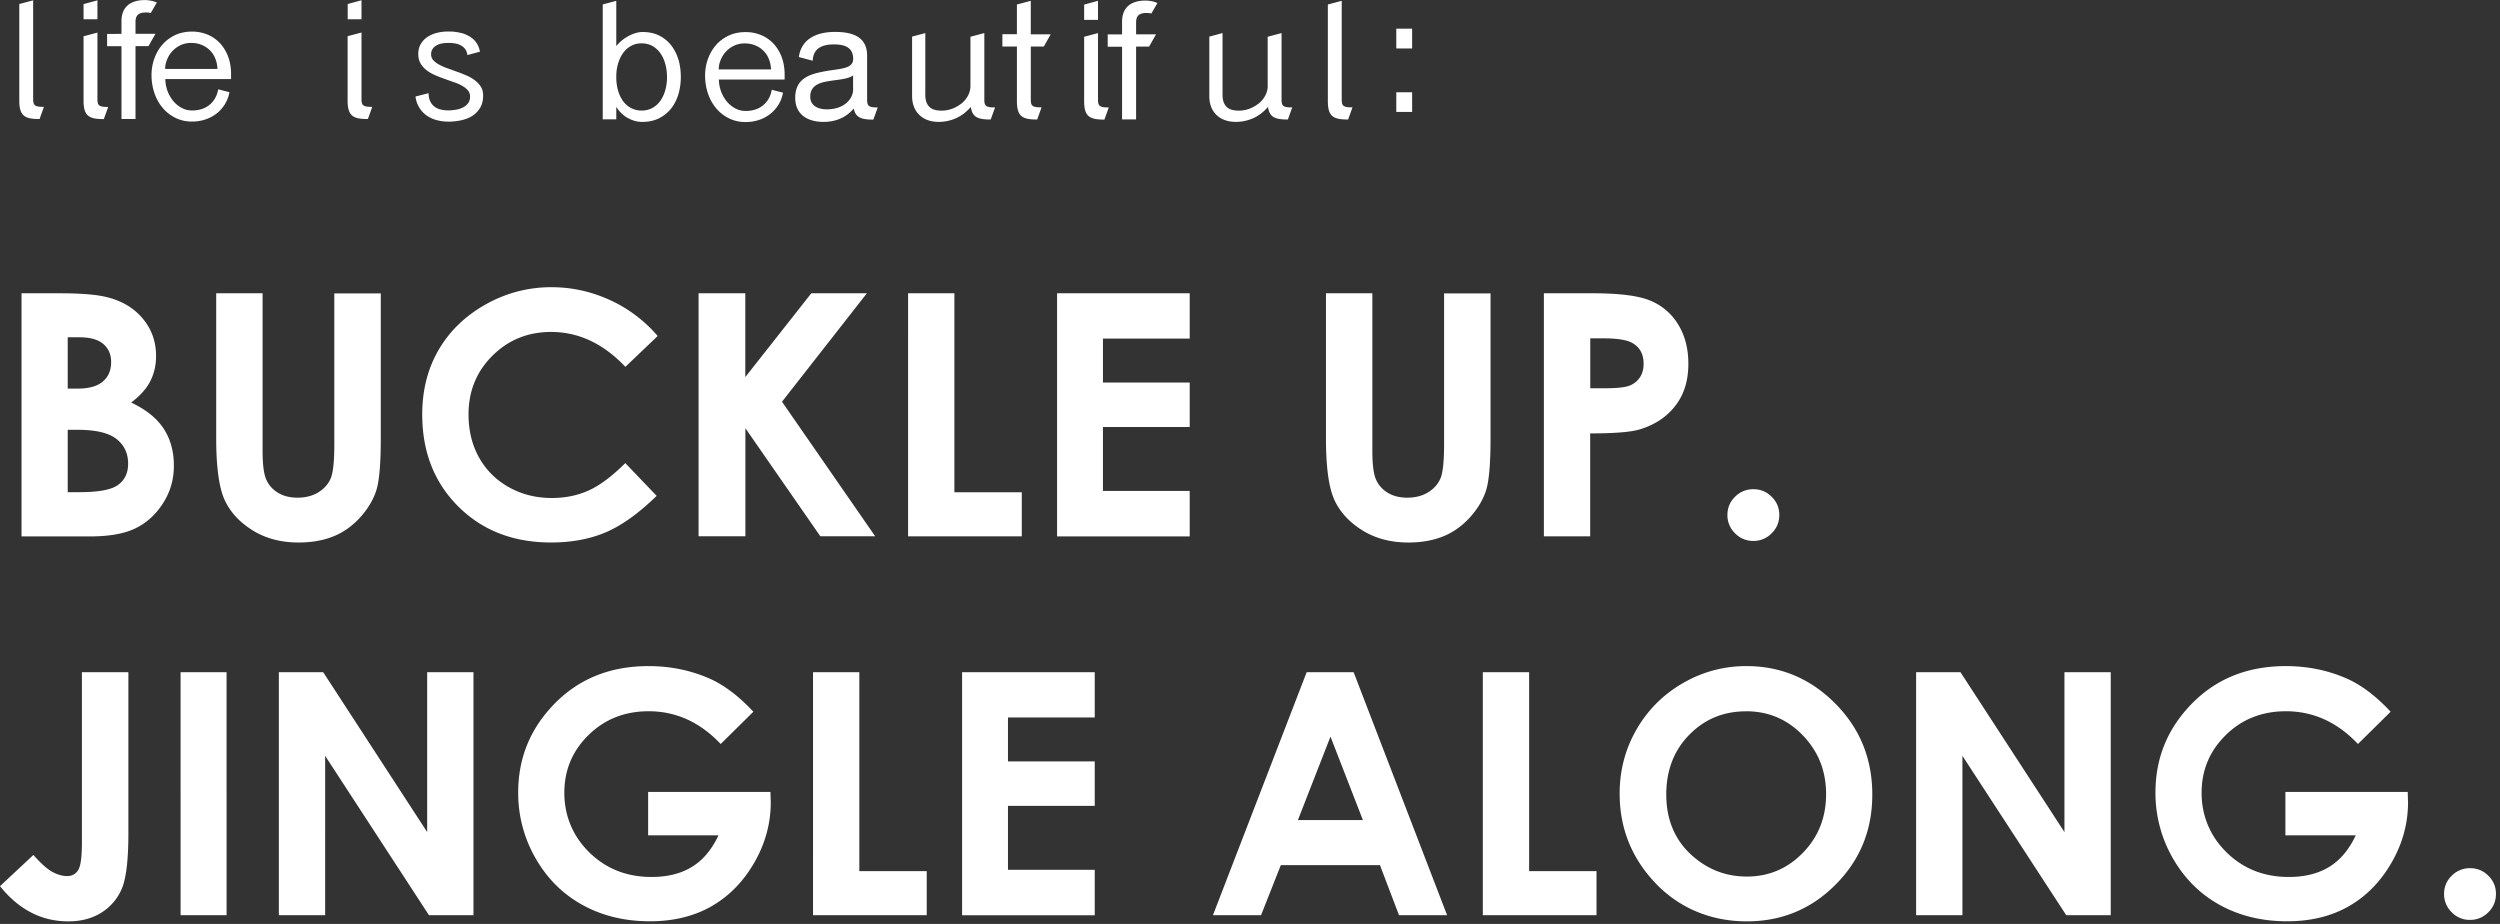 <svg xmlns="http://www.w3.org/2000/svg" width="230" height="85" fill="none" viewBox="0 0 230 85"><rect x="0" y="0" width="230" height="85" fill="#333333" stroke="none"/><g fill="#fff" clip-path="url(#a)"><path d="M1.98 49.343v-22.36h3.519c2.038 0 3.534.128 4.478.392q2.004.53 3.194 1.979 1.188 1.448 1.186 3.406c0 .853-.182 1.623-.537 2.318s-.944 1.344-1.752 1.956c1.36.642 2.349 1.435 2.983 2.394q.942 1.438.944 3.398c0 1.306-.325 2.401-.974 3.436q-.977 1.55-2.507 2.318-1.54.77-4.244.77H1.98zM6.23 31.038v4.712h.929q1.552 0 2.31-.657c.507-.438.756-1.027.756-1.782 0-.702-.242-1.254-.718-1.662-.475-.407-1.208-.619-2.182-.619H6.231zm0 8.51v5.732h1.065c1.767 0 2.96-.219 3.572-.672.611-.446.921-1.095.921-1.948q-.002-1.442-1.08-2.28c-.717-.56-1.918-.84-3.594-.84H6.23zM19.884 26.983h4.274v14.46q-.002 1.872.325 2.644c.219.513.574.929 1.08 1.238.498.31 1.11.461 1.82.461q1.122-.002 1.94-.514c.544-.347.914-.785 1.125-1.313.204-.53.31-1.549.31-3.044V26.99h4.274V40.32c0 2.25-.128 3.806-.377 4.682-.257.868-.74 1.714-1.45 2.522-.718.808-1.54 1.412-2.47 1.797-.928.385-2.016.59-3.254.59-1.624 0-3.036-.37-4.237-1.118-1.2-.748-2.061-1.677-2.575-2.794-.513-1.118-.778-3.014-.778-5.68V26.99zM60.51 30.909l-2.975 2.84c-2.024-2.138-4.305-3.21-6.834-3.21q-3.204.002-5.4 2.19c-1.465 1.457-2.197 3.262-2.197 5.4 0 1.487.325 2.816.974 3.971a7 7 0 0 0 2.749 2.727c1.185.664 2.5.989 3.95.989q1.855-.002 3.382-.695 1.532-.69 3.368-2.515l2.885 3.013c-1.654 1.609-3.21 2.727-4.682 3.353q-2.209.939-5.03.937-5.212 0-8.533-3.308t-3.322-8.473c0-2.227.506-4.214 1.51-5.943 1.012-1.73 2.454-3.126 4.335-4.183a12.2 12.2 0 0 1 6.071-1.579c1.843 0 3.617.393 5.331 1.17a12.8 12.8 0 0 1 4.418 3.323zM64.264 26.982h4.304v7.71l6.072-7.71h5.112l-7.808 9.976 8.57 12.377H75.47l-6.894-9.938v9.938H64.27v-22.36zM83.545 26.983h4.259v18.305h6.2v4.055h-10.46zM97.25 26.983h12.203v4.168h-7.982v4.04h7.982v4.093h-7.982v5.883h7.982v4.183H97.25V26.983M121.981 26.983h4.275v14.46c0 1.247.105 2.13.324 2.644.219.513.574.929 1.08 1.238.499.31 1.11.461 1.82.461q1.124-.002 1.941-.514c.544-.347.914-.785 1.125-1.313.204-.53.31-1.549.31-3.044V26.99h4.274V40.32c0 2.25-.129 3.806-.378 4.682-.256.868-.74 1.714-1.45 2.522-.717.808-1.54 1.412-2.469 1.797s-2.016.59-3.255.59c-1.623 0-3.035-.37-4.236-1.118q-1.803-1.12-2.575-2.794c-.514-1.118-.778-3.014-.778-5.68V26.99zM142.045 26.983h4.515c2.44 0 4.207.226 5.279.68a5.34 5.34 0 0 1 2.552 2.19q.939 1.517.937 3.624c0 1.563-.408 2.855-1.224 3.889-.815 1.035-1.925 1.752-3.322 2.16-.823.234-2.319.347-4.486.347v9.47h-4.259v-22.36zm4.259 8.737h1.351q1.597 0 2.221-.227c.415-.15.74-.407.981-.755.242-.347.355-.778.355-1.276 0-.861-.332-1.495-1.004-1.888-.483-.295-1.39-.446-2.704-.446h-1.2zM161.309 45.008c.657 0 1.223.226 1.684.694q.702.691.702 1.677c0 .657-.234 1.223-.702 1.684a2.3 2.3 0 0 1-1.684.702 2.28 2.28 0 0 1-1.684-.702 2.3 2.3 0 0 1-.702-1.684q0-.986.702-1.677a2.32 2.32 0 0 1 1.684-.694M7.536 61.84h4.275v14.838c0 2.364-.19 4.018-.56 4.97a4.76 4.76 0 0 1-1.857 2.272c-.86.56-1.895.846-3.104.846q-3.693 0-6.29-3.24l3.073-2.87c.68.771 1.254 1.285 1.73 1.549q.713.394 1.382.393c.445 0 .793-.19 1.02-.574.226-.385.331-1.231.331-2.538V61.84M16.614 61.84h4.23V84.2h-4.23zM25.647 61.84h4.085L39.3 76.55V61.84h4.259V84.2h-4.093l-9.553-14.665V84.2h-4.259V61.84zM69.302 65.488l-2.999 2.96q-2.844-3.013-6.63-3.013c-2.197 0-4.047.732-5.528 2.19-1.487 1.457-2.227 3.232-2.227 5.316s.77 3.987 2.31 5.49 3.444 2.25 5.71 2.25c1.472 0 2.71-.31 3.722-.929s1.82-1.585 2.44-2.9h-6.472v-3.994H70.88l.03.944c0 1.956-.506 3.806-1.518 5.565q-1.52 2.628-3.934 4.01c-1.609.921-3.504 1.382-5.672 1.382q-3.477-.002-6.207-1.51c-1.82-1.005-3.255-2.447-4.32-4.312a12 12 0 0 1-1.585-6.034c0-2.96.974-5.535 2.93-7.718q3.477-3.906 9.062-3.904c1.948 0 3.768.363 5.46 1.08 1.427.604 2.824 1.654 4.198 3.134zM74.799 61.84h4.259v18.304h6.2V84.2h-10.46zM88.513 61.84h12.203v4.168h-7.982v4.04h7.982v4.093h-7.982v5.883h7.982v4.183H88.513V61.84M120.214 61.84h4.319l8.601 22.36h-4.425l-1.752-4.607h-9.122l-1.82 4.607h-4.425zm2.19 5.928-2.998 7.68h5.981zM136.42 61.84h4.259v18.304h6.2V84.2H136.42zM160.675 61.281c3.164 0 5.883 1.148 8.163 3.436q3.411 3.434 3.413 8.375c0 3.292-1.125 6.026-3.368 8.284q-3.363 3.389-8.178 3.39c-3.209 0-6.147-1.162-8.367-3.48q-3.33-3.478-3.33-8.27c0-2.137.513-4.1 1.548-5.897a11.45 11.45 0 0 1 4.267-4.267 11.46 11.46 0 0 1 5.844-1.57zm-.045 4.161q-3.102-.002-5.218 2.16c-1.413 1.442-2.115 3.27-2.115 5.49q.002 3.704 2.666 5.867c1.382 1.126 2.96 1.684 4.75 1.684 2.016 0 3.738-.732 5.157-2.19Q168 76.27 168 73.055c0-2.145-.717-3.927-2.145-5.407s-3.171-2.212-5.218-2.212zM176.275 61.84h4.086l9.568 14.71V61.84h4.259V84.2h-4.093l-9.553-14.665V84.2h-4.259V61.84zM219.93 65.488l-2.998 2.96c-1.895-2.009-4.108-3.013-6.63-3.013-2.197 0-4.047.732-5.528 2.19-1.487 1.457-2.227 3.232-2.227 5.316s.77 3.987 2.31 5.49 3.444 2.25 5.709 2.25c1.473 0 2.711-.31 3.723-.929s1.82-1.585 2.44-2.9h-6.472v-3.994h11.252l.03.944c0 1.956-.506 3.806-1.518 5.565q-1.52 2.628-3.934 4.01c-1.609.921-3.504 1.382-5.672 1.382q-3.477-.002-6.207-1.51c-1.82-1.005-3.255-2.447-4.319-4.312a12 12 0 0 1-1.586-6.034c0-2.96.974-5.535 2.93-7.718q3.477-3.906 9.062-3.904c1.948 0 3.768.363 5.459 1.08 1.428.604 2.825 1.654 4.199 3.134zM227.242 79.873c.657 0 1.223.226 1.684.694q.702.691.702 1.677c0 .657-.234 1.223-.702 1.684a2.3 2.3 0 0 1-1.684.702 2.28 2.28 0 0 1-1.684-.702 2.3 2.3 0 0 1-.703-1.684q0-.986.703-1.677a2.32 2.32 0 0 1 1.684-.694M12.467 3.111V2.024c0-.688.355-.876.974-.876.114 0 .287.015.43.045l.56-.96a2 2 0 0 0-.257-.097 3.1 3.1 0 0 0-.83-.129c-1.405 0-2.168.672-2.168 1.949v1.163H9.854V4.25h1.322v6.699h1.291V4.244h1.194l.641-1.133zM20.269 4.01a3.3 3.3 0 0 0-1.133-.809 3.7 3.7 0 0 0-1.488-.294c-.543 0-1.087.106-1.54.325a3.6 3.6 0 0 0-1.17.876c-.318.37-.567.793-.74 1.283a4.5 4.5 0 0 0-.258 1.526c0 .574.091 1.117.265 1.639q.26.771.747 1.351.488.59 1.178.93.69.348 1.548.347.6-.002 1.156-.174c.37-.114.71-.287 1.012-.506s.566-.499.785-.823a3.15 3.15 0 0 0 .476-1.201l-1.035-.264c-.128.845-.785 1.948-2.401 1.948q-.523-.002-.967-.242a2.7 2.7 0 0 1-.777-.642 3.28 3.28 0 0 1-.718-2.008h6.049v-.468q0-.828-.25-1.54a3.8 3.8 0 0 0-.717-1.232zm-5.075 2.325c0-.31.068-.611.196-.898.121-.287.287-.544.499-.763a2.4 2.4 0 0 1 .747-.529q.43-.194.93-.196c.377 0 .709.06 1.004.189.294.12.55.294.755.506q.318.319.49.763c.114.294.182.604.19.936h-4.811zM8.964 9.137V2.998l-1.277.34v5.928c0 1.435.53 1.691 1.85 1.691h.016l.4-1.117h-.015c-.8 0-.974-.114-.974-.703M8.964.031 7.687.378v1.397h1.277zM3.05 9.138V.03L1.775.37v8.888c0 1.435.529 1.691 1.85 1.691h.016l.4-1.117h-.015c-.8 0-.974-.114-.974-.703M33.258 9.13V2.99l-1.277.34v5.928c0 1.435.53 1.692 1.85 1.692h.016l.4-1.118h-.015c-.8 0-.974-.113-.974-.702M33.258.023 31.989.37v1.405h1.269zM43.685 7.385a3.7 3.7 0 0 0-.762-.438c-.287-.121-.574-.242-.876-.348s-.59-.211-.876-.317a5 5 0 0 1-.763-.332 2 2 0 0 1-.544-.408.82.82 0 0 1-.204-.551c0-.31.136-.567.408-.755.272-.197.665-.287 1.186-.287q.34-.002.634.052c.204.038.378.099.536.19q.227.123.385.34c.106.15.166.324.19.535l1.155-.31a2 2 0 0 0-.22-.649 1.9 1.9 0 0 0-.619-.68 2.8 2.8 0 0 0-.921-.4 4.6 4.6 0 0 0-1.14-.128q-.544-.002-1.042.12a2.9 2.9 0 0 0-.884.378c-.257.174-.46.385-.612.65-.158.257-.234.566-.234.914 0 .347.068.619.204.86.136.242.317.446.536.62.227.18.476.324.763.453.287.128.574.241.876.347.295.106.59.212.876.31s.536.204.763.332.407.264.544.43a.88.88 0 0 1 .203.582c0 .25-.068.46-.196.62a1.35 1.35 0 0 1-.483.384c-.197.09-.408.166-.642.197-.234.037-.453.06-.665.06a3 3 0 0 1-.725-.083 1.5 1.5 0 0 1-.574-.272 1.3 1.3 0 0 1-.385-.49c-.098-.205-.143-.454-.15-.74l-1.201.309q.055.465.249.838c.166.332.392.604.664.823.28.22.597.385.967.49q.555.16 1.155.16c.4 0 .831-.046 1.216-.136s.725-.227 1.02-.423a2.3 2.3 0 0 0 .694-.748q.259-.453.257-1.11 0-.455-.204-.785a2.1 2.1 0 0 0-.536-.582zM96.025 4.29l.642-1.134h-1.835V.076l-1.277.34v2.733H92.22v1.133h1.336v5.021c0 1.435.529 1.692 1.85 1.692h.016l.4-1.118h-.015c-.8 0-.974-.113-.974-.702V4.282h1.193zM104.521 3.156V2.07c0-.687.355-.876.974-.876.113 0 .287.015.431.045l.558-.959a2 2 0 0 0-.256-.098c-.189-.076-.589-.129-.831-.129-1.405 0-2.167.673-2.167 1.949v1.163h-1.322v1.132h1.322v6.691h1.291V4.29h1.193l.642-1.133zM118.877 9.884c-.8 0-.974-.113-.974-.702v-6.14l-1.276.34v4.614a1.9 1.9 0 0 1-.204.763 2.4 2.4 0 0 1-.574.725c-.09.075-.196.143-.294.211a3 3 0 0 1-.552.287 2.8 2.8 0 0 1-1.034.197c-.234 0-.438-.023-.627-.076a1.1 1.1 0 0 1-.476-.257 1.16 1.16 0 0 1-.294-.46 2 2 0 0 1-.098-.695V3.042l-1.216.325v5.468c0 .37.053.694.166.989.113.294.272.536.491.747.211.204.468.37.77.476.302.113.649.166 1.027.166.521 0 1.035-.105 1.533-.317q.747-.315 1.382-1.027l.03-.03c.129.966.68 1.155 1.813 1.155h.015l.4-1.117h-.015zM71.197 4.055a3.3 3.3 0 0 0-1.132-.808 3.7 3.7 0 0 0-1.488-.295c-.544 0-1.087.106-1.54.325-.461.22-.854.506-1.171.876s-.566.793-.74 1.284a4.5 4.5 0 0 0-.257 1.525q.002.86.264 1.639c.174.513.423.967.748 1.352q.487.588 1.178.929.689.349 1.548.347.6-.002 1.156-.174c.37-.113.71-.287 1.011-.506.302-.219.567-.498.786-.823s.385-.717.476-1.2L71 8.26c-.128.846-.785 1.948-2.401 1.948q-.523-.002-.967-.241a2.7 2.7 0 0 1-.778-.642 3.28 3.28 0 0 1-.717-2.009h6.049V6.85q0-.827-.25-1.54a3.8 3.8 0 0 0-.717-1.231zM66.123 6.38c0-.31.068-.612.196-.899.12-.287.287-.544.498-.763a2.4 2.4 0 0 1 .748-.528q.43-.195.929-.196c.37 0 .702.06 1.004.188.295.121.551.295.755.506q.32.32.491.763c.114.294.181.604.189.936h-4.81zM62.407 5.475a3.9 3.9 0 0 0-.664-1.314 3.2 3.2 0 0 0-1.103-.891c-.438-.22-.944-.325-1.525-.325-.204 0-.423.03-.642.098a3.7 3.7 0 0 0-1.261.68q-.297.238-.514.52V.076l-1.246.333V10.98h1.246V9.832c.295.46.657.808 1.08 1.035.423.234.86.347 1.306.347.582 0 1.088-.106 1.533-.325a3.35 3.35 0 0 0 1.11-.883q.443-.555.68-1.314a5.6 5.6 0 0 0 .227-1.616c0-.574-.076-1.11-.22-1.616zm-1.2 2.817a3.2 3.2 0 0 1-.454.981c-.196.28-.445.499-.732.657a2.04 2.04 0 0 1-.99.242 2.1 2.1 0 0 1-.996-.242 2.2 2.2 0 0 1-.733-.657 3.2 3.2 0 0 1-.453-.981 4.5 4.5 0 0 1-.15-1.209v-.12c.007-.416.067-.801.18-1.163q.169-.546.461-.944c.196-.265.438-.484.725-.635.287-.158.604-.234.967-.234q.545.002.989.242c.287.166.536.385.732.664q.296.422.453.99.159.564.159 1.208c0 .43-.053.83-.159 1.208zM80.75 9.885c-.801 0-.975-.114-.975-.703V5.12c0-1.85-1.533-2.183-2.952-2.183-1.67 0-3.096.62-3.33 2.311l1.276.34c.052-1.156.876-1.503 1.963-1.503.83 0 1.76.189 1.76 1.322 0 .974-1.231.89-2.666 1.163-1.33.256-2.666.634-2.666 2.424 0 1.578 1.178 2.22 2.605 2.22 1.103 0 2.062-.385 2.78-1.231.165.846.717 1.02 1.79 1.02h.014zm-2.266-1.616c0 .717-.702 1.79-2.424 1.79-.785 0-1.518-.318-1.518-1.164 0-.951.725-1.268 1.593-1.412.861-.158 1.835-.173 2.349-.543v1.336zM91.532 9.884c-.8 0-.974-.113-.974-.702v-6.14l-1.277.34v4.614a2 2 0 0 1-.204.763 2.4 2.4 0 0 1-.574.725c-.09.075-.196.143-.294.211a3 3 0 0 1-.551.287 2.8 2.8 0 0 1-1.035.197c-.234 0-.438-.023-.627-.076a1.1 1.1 0 0 1-.475-.257 1.15 1.15 0 0 1-.295-.46 2 2 0 0 1-.098-.695V3.042l-1.216.325v5.468c0 .37.06.694.174.989.113.294.272.536.49.747.212.204.469.37.77.476.303.113.65.166 1.028.166a3.9 3.9 0 0 0 1.533-.317q.747-.315 1.382-1.027l.03-.03c.128.966.68 1.155 1.812 1.155h.016l.4-1.117h-.015zM101.992 9.885c-.801 0-.975-.113-.975-.702v-6.14l-1.276.34v5.928c0 1.435.529 1.691 1.85 1.691h.015l.401-1.117zm-.975-9.81-1.276.348v1.404h1.276zM123.438 9.183V.075l-1.276.34v8.888c0 1.435.529 1.692 1.85 1.692h.015l.401-1.118h-.016c-.8 0-.974-.113-.974-.702M129.916 2.636v1.82h-1.457v-1.82zm0 5.852V10.3h-1.457V8.488z"/></g><defs><clipPath id="a"><path fill="#fff" d="M0 0h229.627v84.766H0z"/></clipPath></defs></svg>